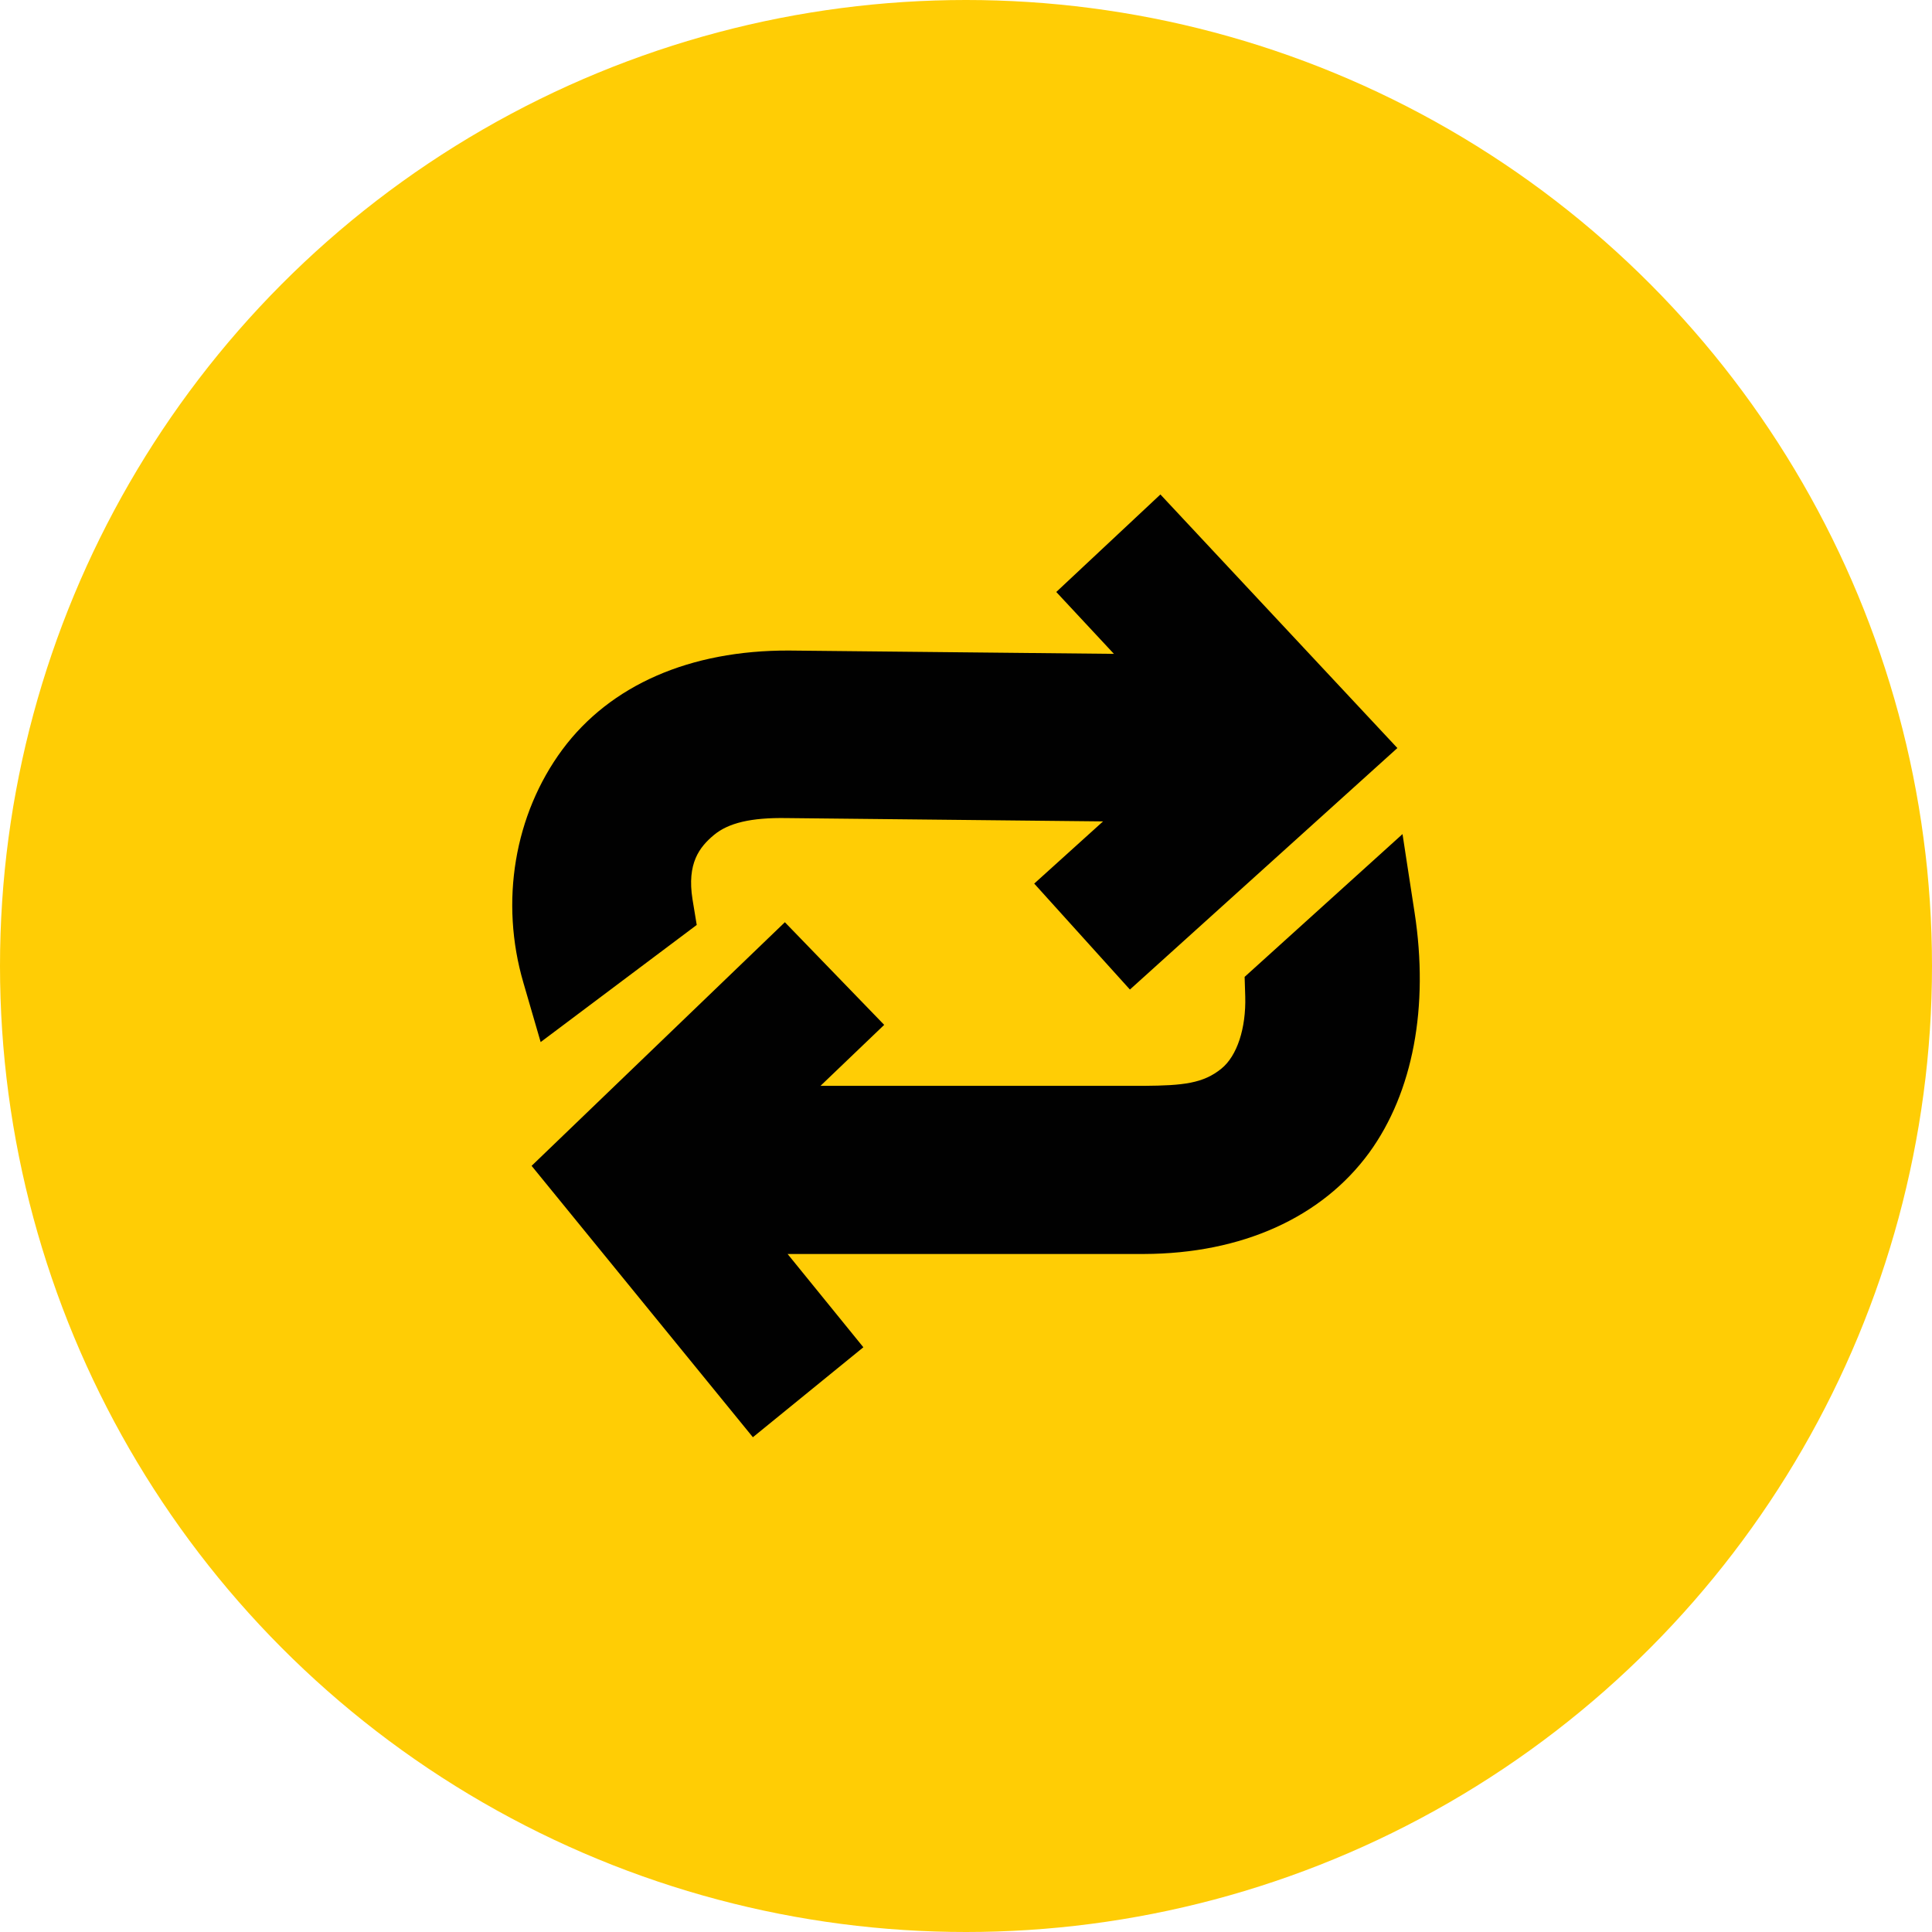 <?xml version="1.0" encoding="utf-8"?>
<!-- Generator: Adobe Illustrator 26.1.0, SVG Export Plug-In . SVG Version: 6.00 Build 0)  -->
<svg version="1.1" id="Layer_1" xmlns="http://www.w3.org/2000/svg" xmlns:xlink="http://www.w3.org/1999/xlink" x="0px" y="0px"
	 viewBox="0 0 64 64" style="enable-background:new 0 0 64 64;" xml:space="preserve">
<style type="text/css">
	.st0{fill:#FFCD05;}
	.st1{fill:#010101;}
</style>
<g>
	<circle class="st0" cx="32" cy="32" r="32"/>
	<path class="st1" d="M17.91,34.52l-0.57-1.96c-0.79-2.69-0.3-5.58,1.29-7.73c1.59-2.14,4.23-3.29,7.5-3.28l10.77,0.11l-1.91-2.05
		l3.45-3.23l7.85,8.4l-8.86,8l-3.17-3.51l2.28-2.06l-10.48-0.11c-1.18-0.02-1.93,0.16-2.41,0.56c-0.48,0.4-0.9,0.94-0.71,2.13
		l0.14,0.85L17.91,34.52z M46.86,30.23l-0.4-2.6l-5.23,4.73l0.02,0.65c0.03,1.05-0.27,1.97-0.79,2.39c-0.6,0.49-1.27,0.56-2.56,0.57
		l-10.72,0l2.11-2.02L26,30.55l-8.39,8.07l7.33,8.99l3.66-2.98l-2.51-3.09l11.8,0c3.25-0.01,5.9-1.21,7.47-3.36
		C46.81,36.18,47.34,33.35,46.86,30.23z"/>
</g>
</svg>
